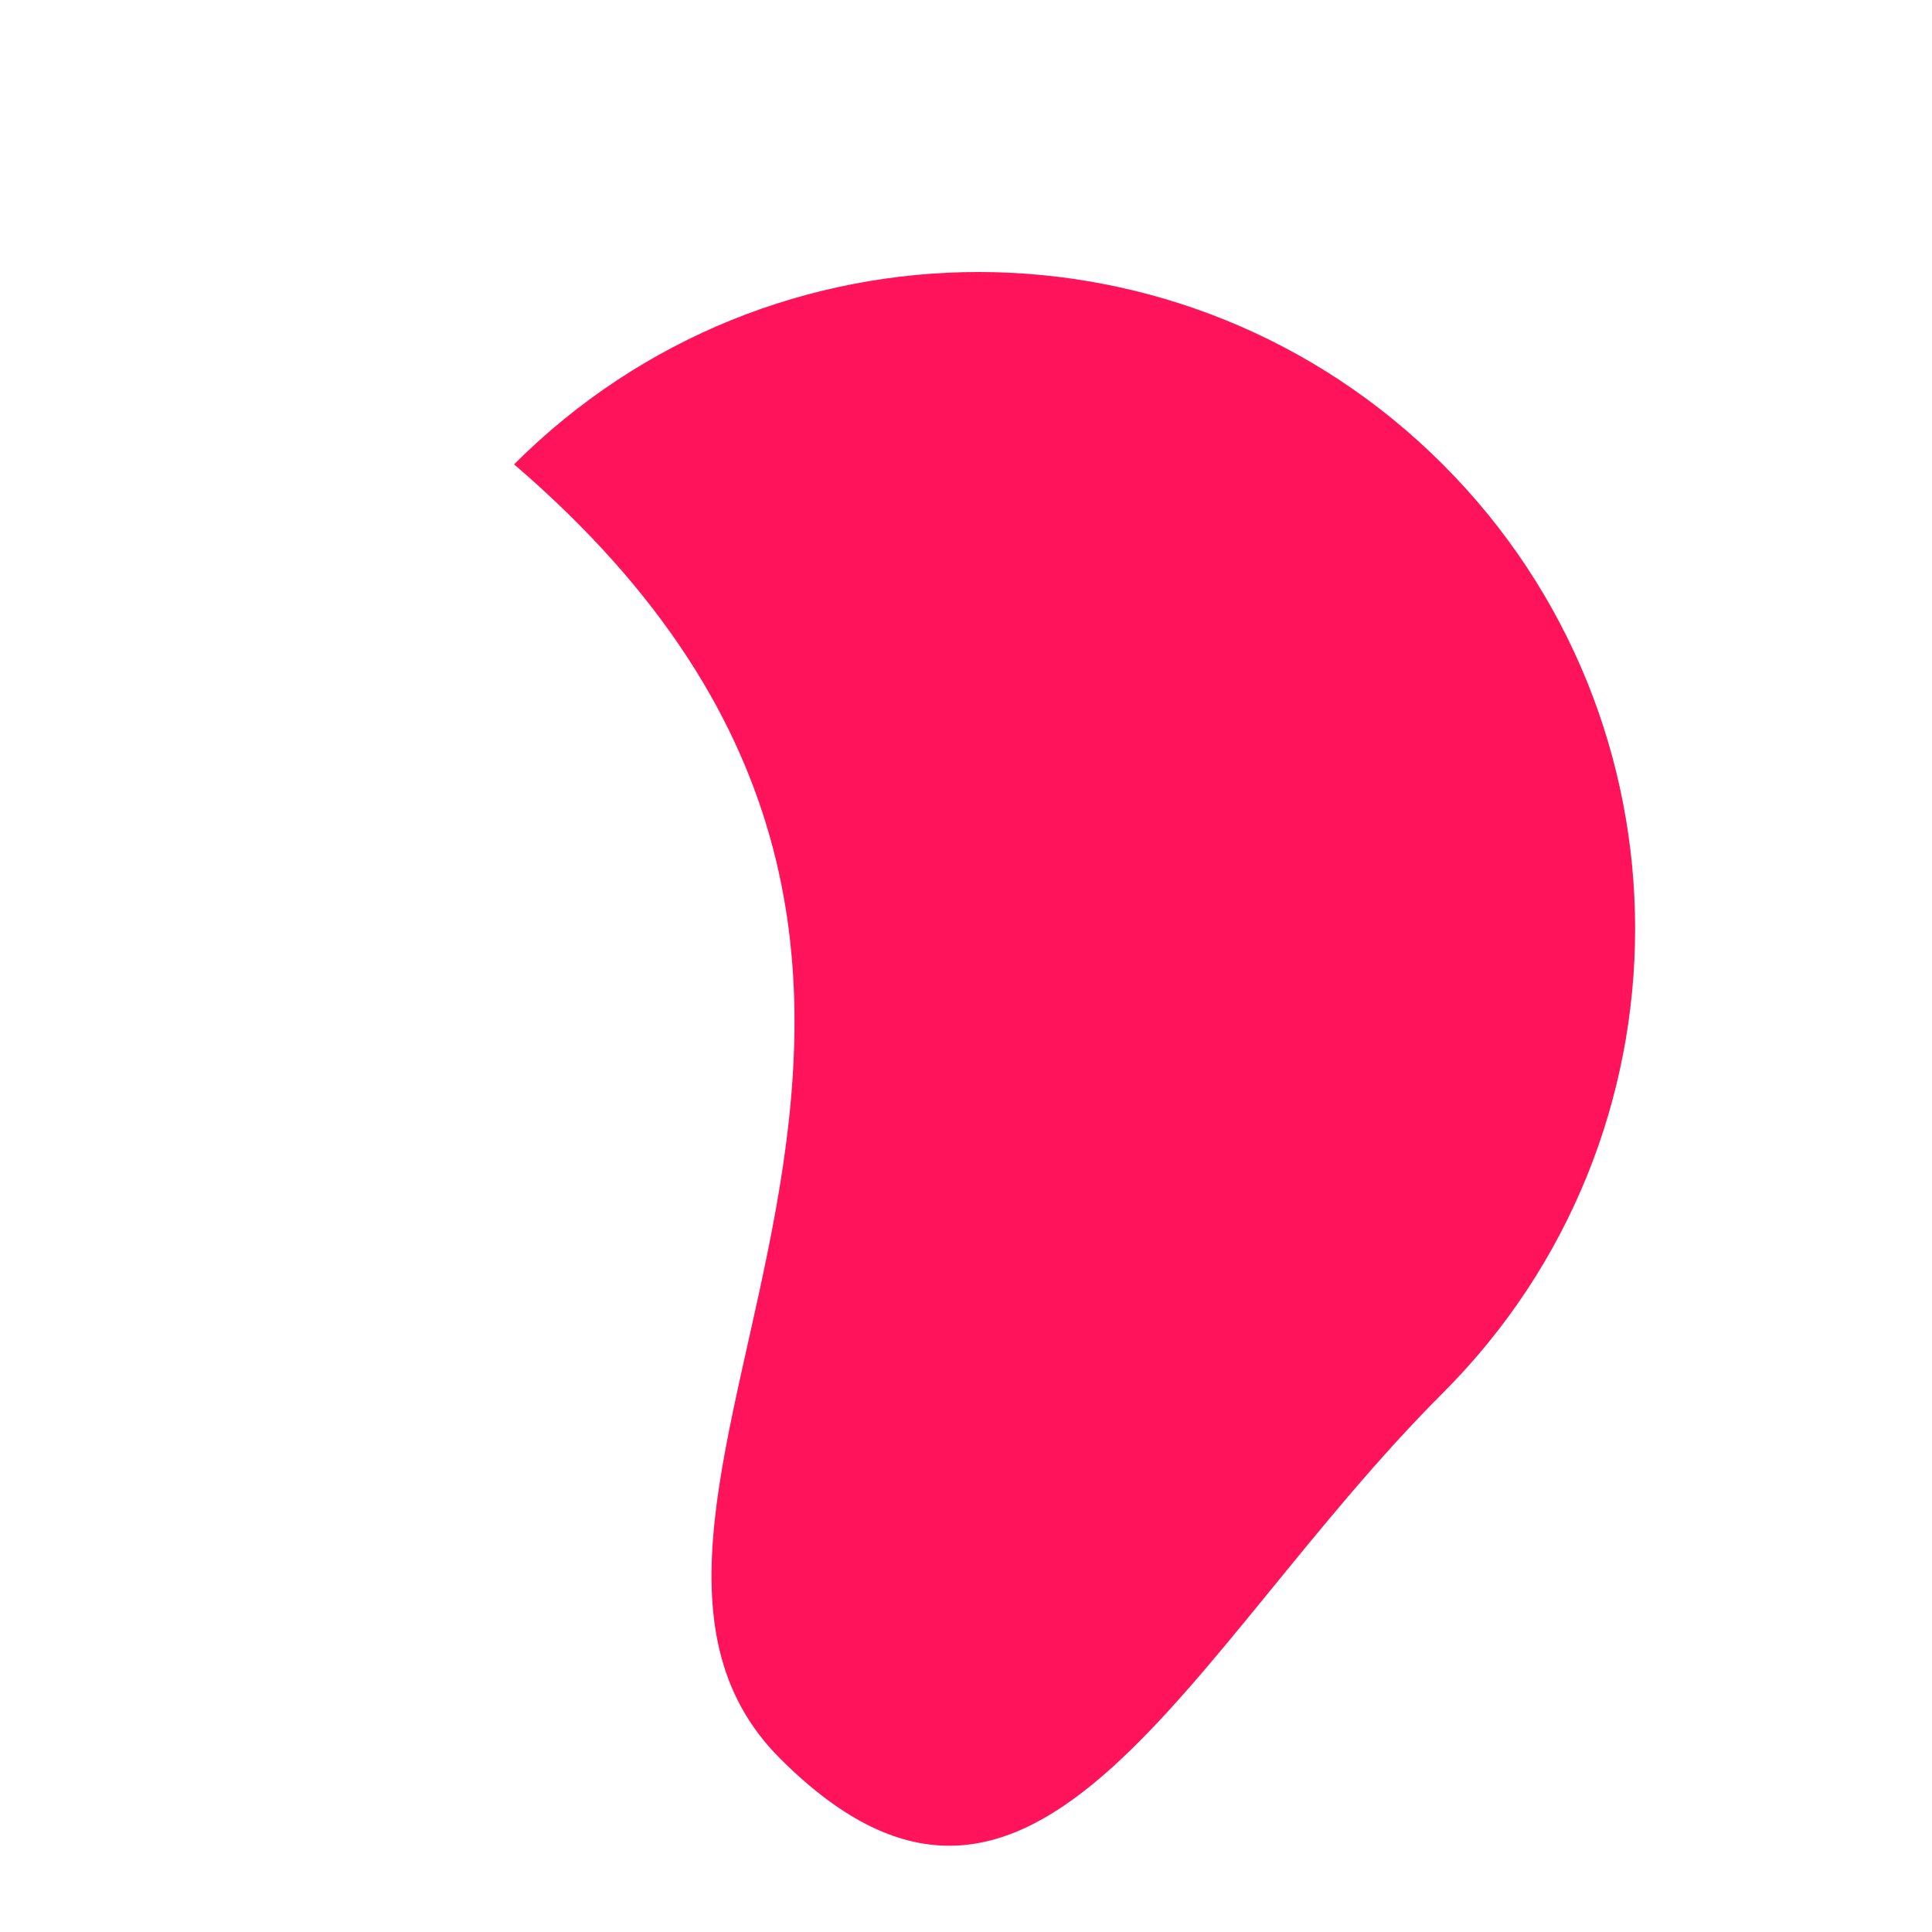 <?xml version="1.0" encoding="UTF-8"?> <svg xmlns="http://www.w3.org/2000/svg" width="364" height="364" viewBox="0 0 364 364" fill="none"> <path d="M146.96 331.301C195.278 379.619 223.51 310.778 271.828 262.46C320.145 214.143 320.145 135.804 271.828 87.487C223.51 39.169 145.172 39.169 96.854 87.487C209.968 184.518 98.642 282.983 146.96 331.301Z" fill="#FF135A"></path> </svg> 